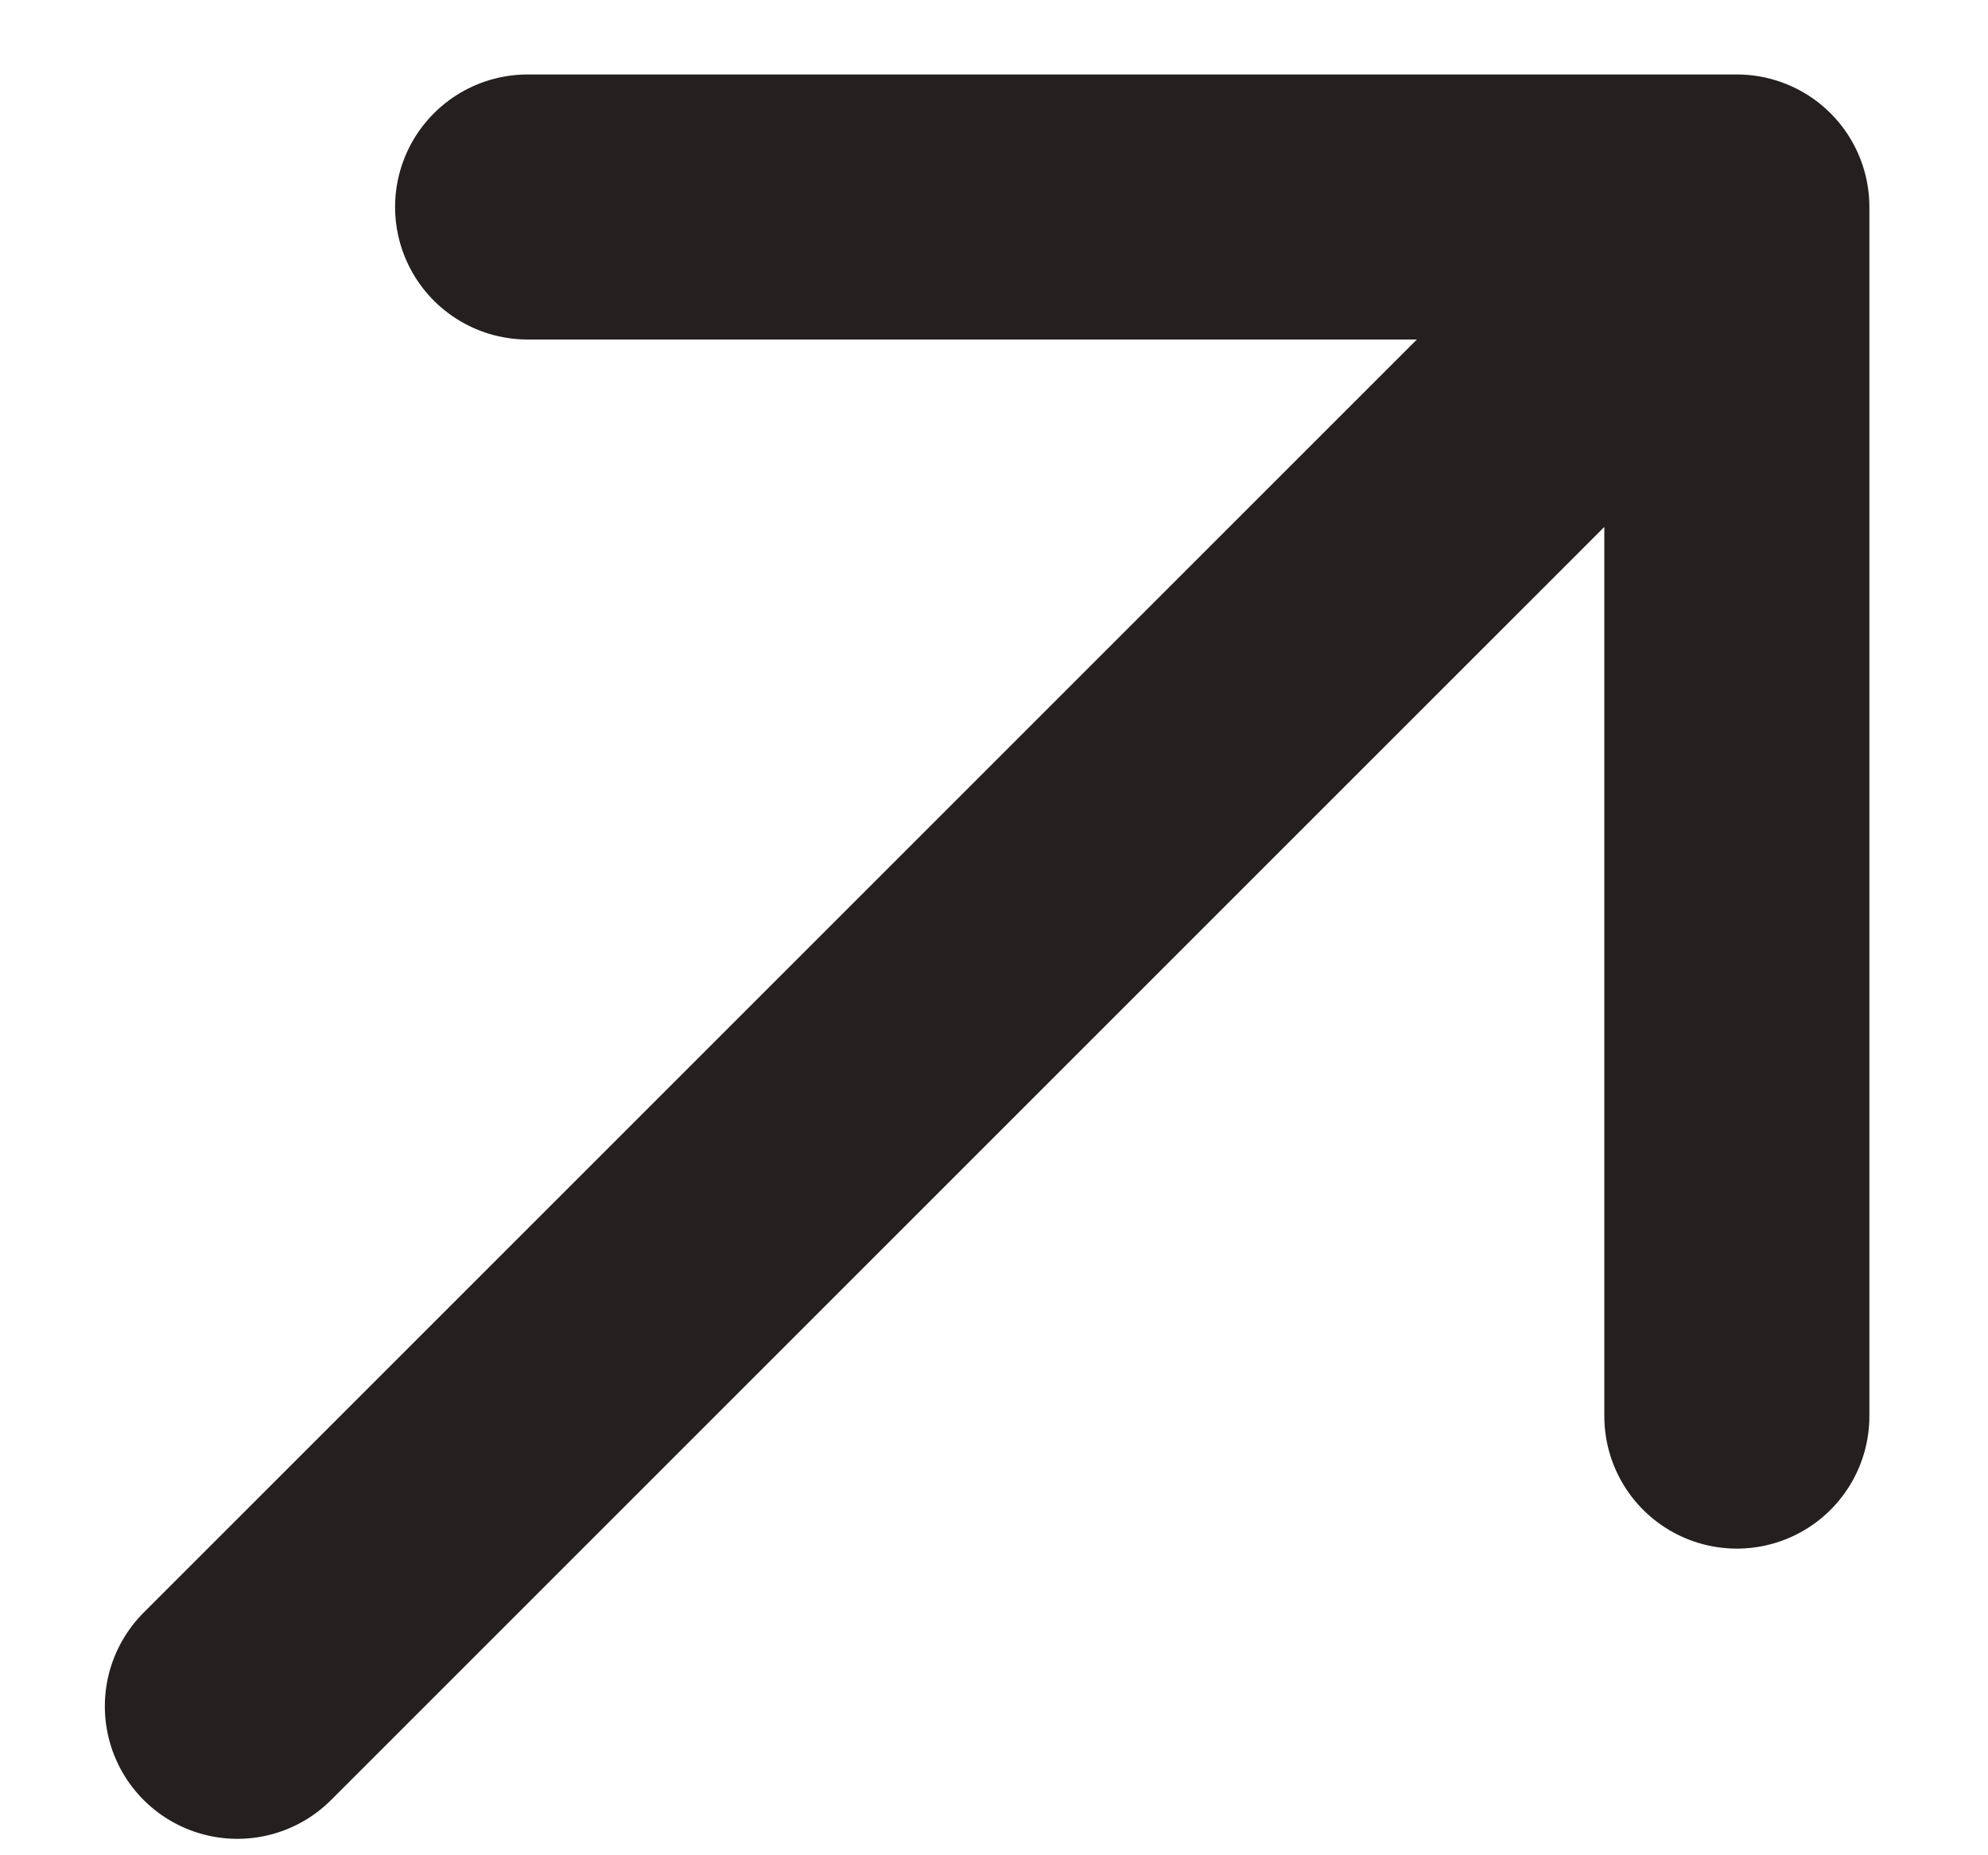<svg width="15" height="14" viewBox="0 0 15 14" fill="none" xmlns="http://www.w3.org/2000/svg">
<path id="Vector 3" d="M1.791 12.876L13.105 1.562M13.105 1.562H3.981M13.105 1.562V10.686" stroke="#242020" stroke-width="2" stroke-linecap="round" stroke-linejoin="round"/>
</svg>
